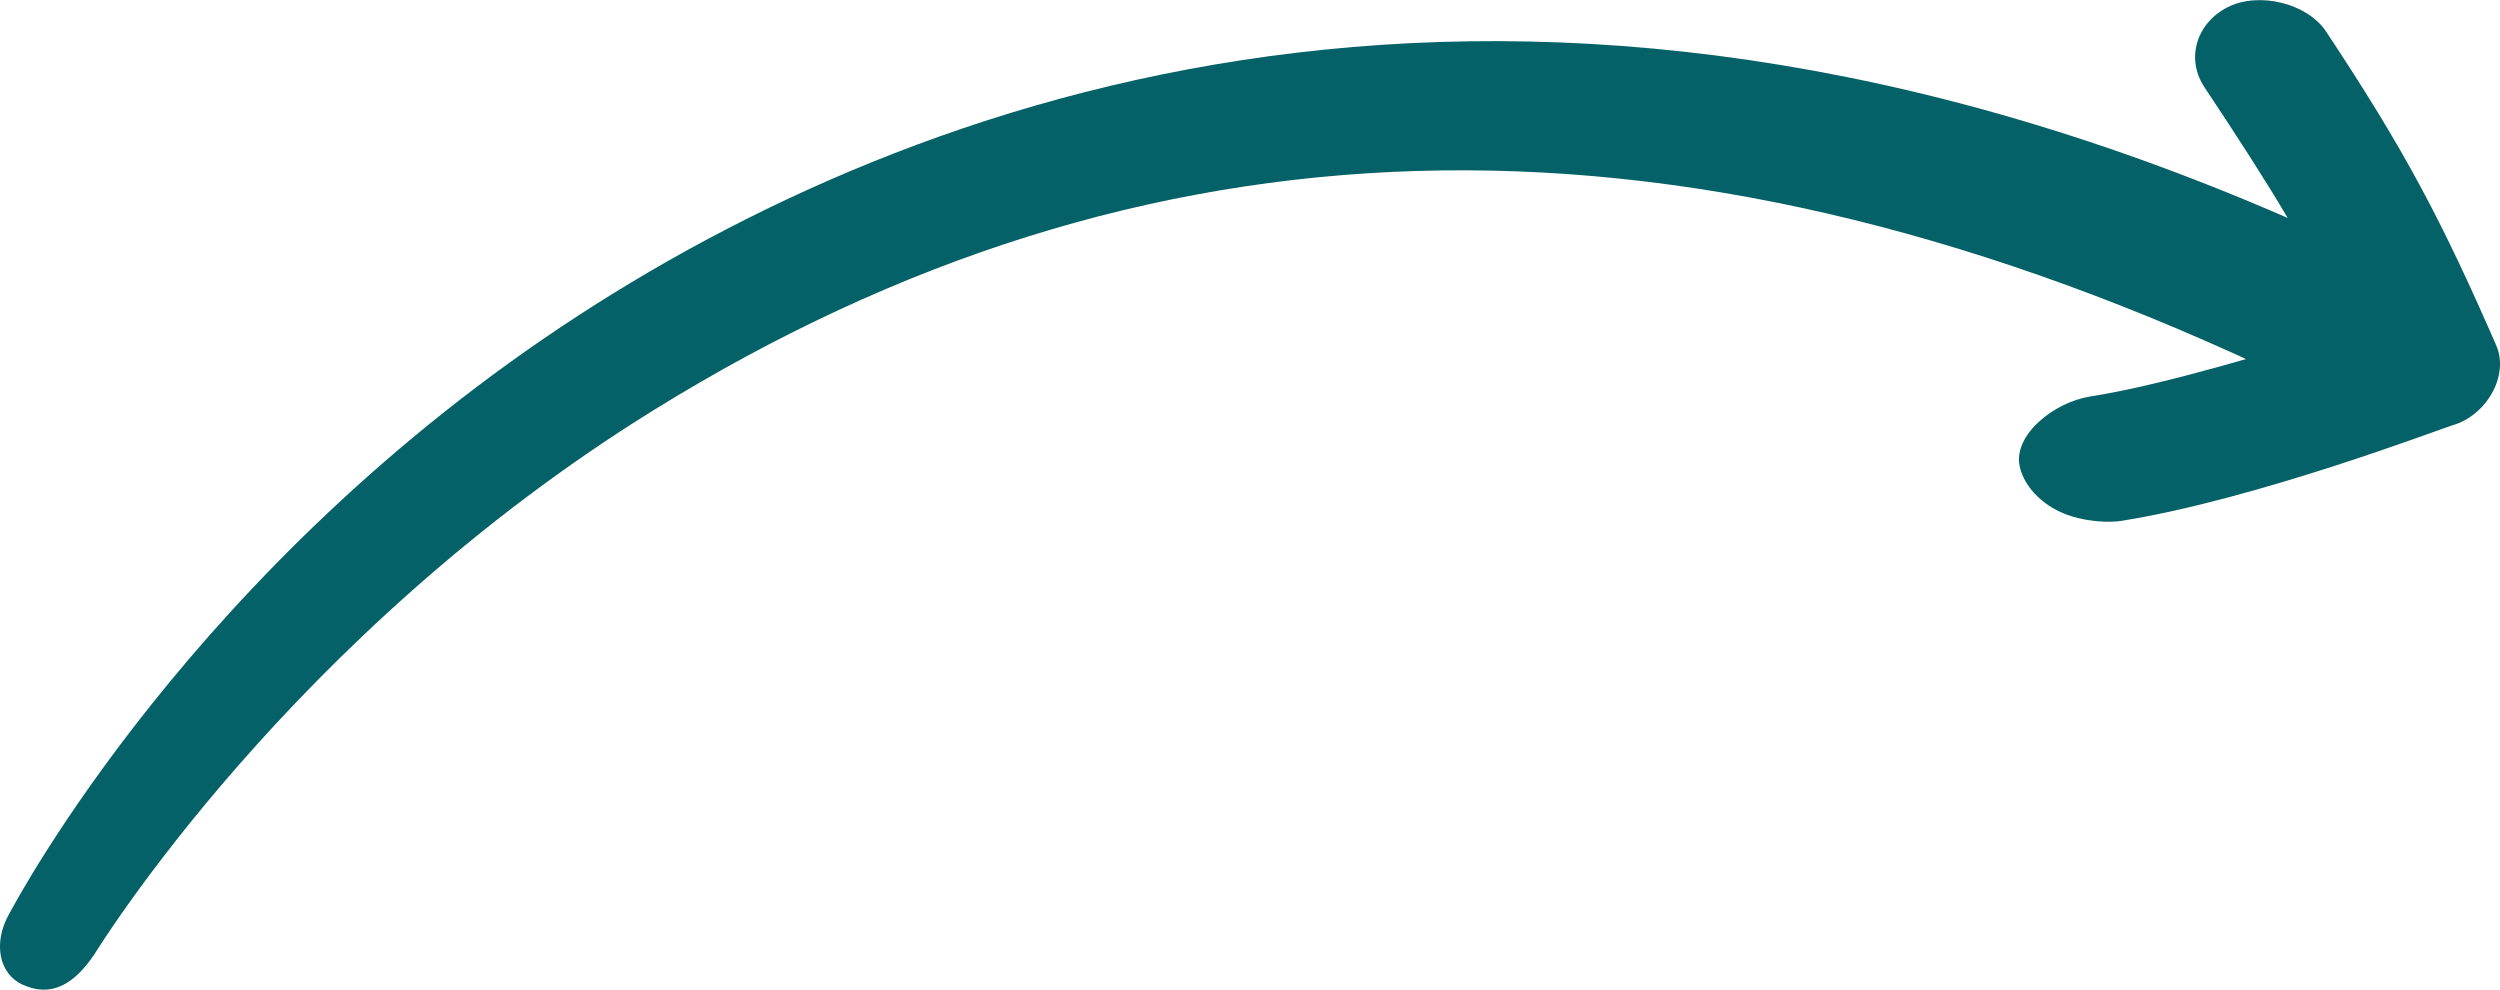 <?xml version="1.0" encoding="UTF-8"?> <svg xmlns="http://www.w3.org/2000/svg" id="Layer_2" viewBox="0 0 307.3 121.65"><defs><style> .cls-1 { fill: #056168; } </style></defs><g id="Layer_1-2" data-name="Layer_1"><g><path class="cls-1" d="M254.74,63.49c-3.3-.97-5.87-3.44-6.47-6.12-.87-3.91,4.23-7.93,8.64-8.63,10.24-1.63,22.63-5.76,31.43-8.05-4.23-9.73-9.22-17.68-17.38-29.99-2.29-3.45-1.01-7.84,2.85-9.81,3.86-1.96,9.81-.48,12.1,2.97,9.71,14.64,14.22,23.23,20.93,38.6,1.62,3.72-1.21,8.66-5.46,9.84-1.08.3-23.94,9.07-40.64,11.73-1.38.22-3.77.12-5.99-.53Z"></path><path class="cls-1" d="M1.06,112.46c.95-1.75,22.78-43.02,70.16-73.76,44.12-28.63,118.8-54.34,216.71-8.88,3.89,1.81,3.89,7.26,1.9,10.79-1.99,3.52-8.29,6.05-12.17,4.25-72.92-33.86-137.34-31.56-197.24,5.51C35.62,78.08,11.86,116.91,11.61,117.29c-2.62,3.9-5.43,5.27-8.8,3.76-2.94-1.32-3.66-5.09-1.76-8.58Z"></path></g></g></svg> 